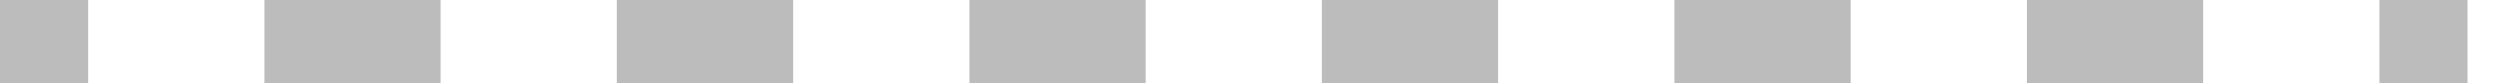 <?xml version="1.0" encoding="UTF-8"?> <svg xmlns="http://www.w3.org/2000/svg" width="30" height="1" viewBox="0 0 30 1" fill="none"><path d="M1.058 0V1H0V0H1.058ZM5.287 0V1H3.173V0H5.287ZM9.518 0V1H7.402V0H9.518ZM13.748 0V1H11.633V0H13.748ZM17.977 0V1H15.862V0H17.977ZM22.208 0V1H20.093V0H22.208ZM26.438 0V1H24.323V0H26.438ZM29.61 0V1H28.553V0H29.61Z" fill="#BCBCBC"></path></svg> 